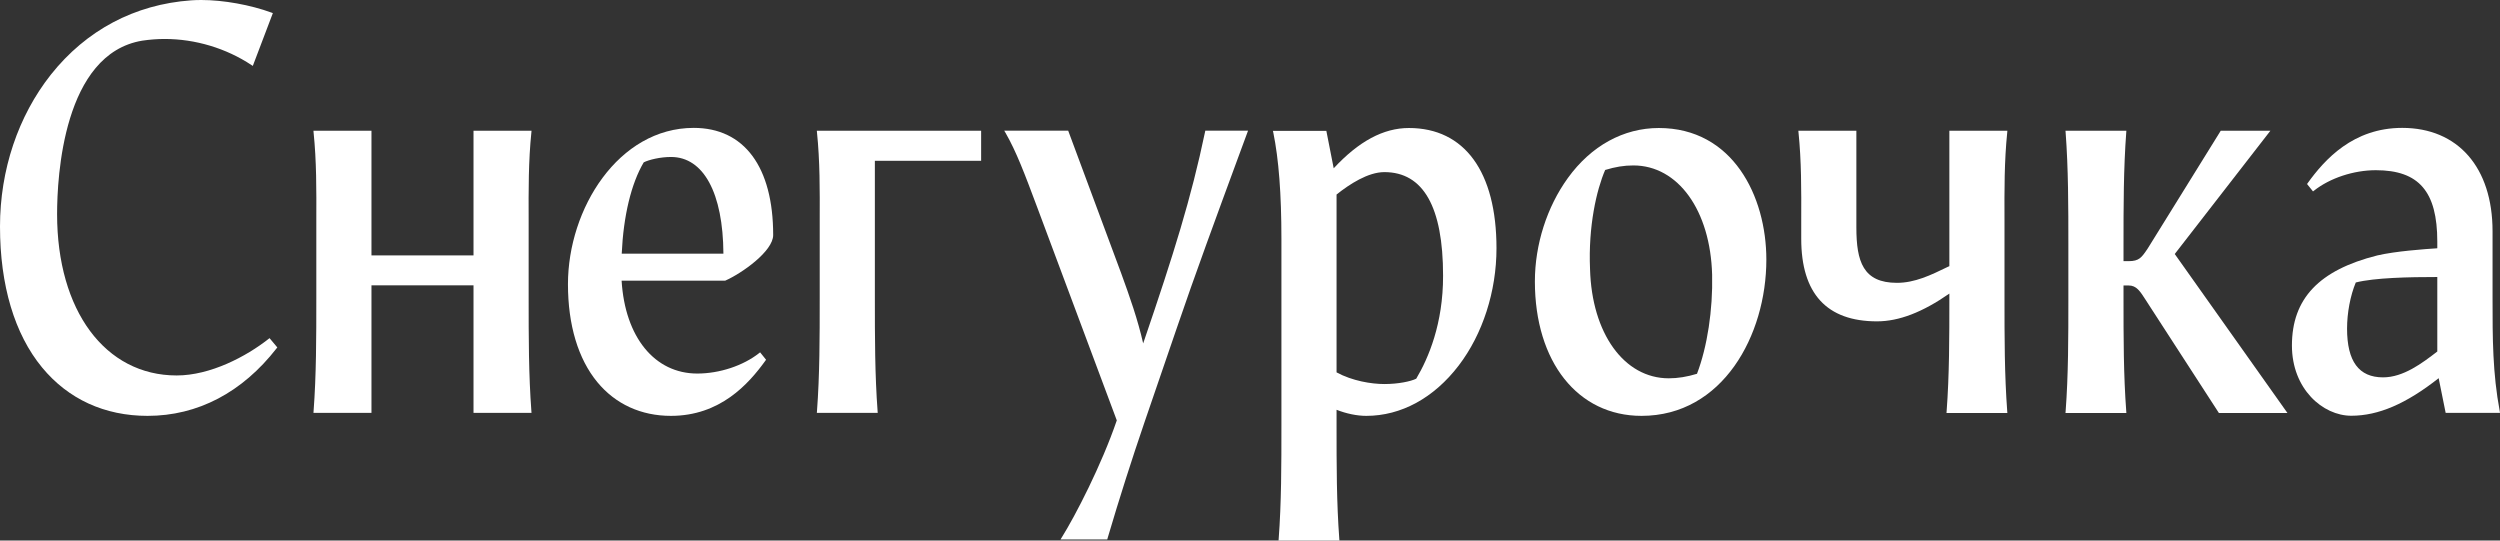 <svg width="148" height="32" viewBox="0 0 148 32" fill="none" xmlns="http://www.w3.org/2000/svg">
<rect x="0" y="0" width="148" height="32" fill="#333333" stroke="none"/>
<path d="M42.928 16.617C43.919 16.18 45.772 14.874 45.772 13.915C45.772 9.886 44.062 7.571 41.069 7.571C36.616 7.571 33.623 12.355 33.623 16.822C33.623 19.242 34.227 21.246 35.361 22.622C36.44 23.928 37.953 24.619 39.718 24.619C42.623 24.619 44.306 22.749 45.317 21.345L45.351 21.296L44.998 20.858L44.944 20.901C44.001 21.648 42.596 22.114 41.279 22.114C38.754 22.114 37.003 19.962 36.799 16.617H42.888H42.928ZM39.725 9.293C41.652 9.293 42.806 11.431 42.826 15.016H36.806C36.908 12.772 37.37 10.86 38.109 9.611C38.422 9.455 39.087 9.293 39.725 9.293Z" fill="white"/>
<path d="M134.406 7.741H131.467L127.144 14.712C126.777 15.256 126.635 15.46 126.017 15.46H125.712V14.529C125.712 12.2 125.712 9.999 125.875 7.825L125.881 7.741H122.277L122.284 7.825C122.447 10.006 122.447 12.2 122.447 14.529V17.662C122.447 19.99 122.447 22.192 122.284 24.365L122.277 24.45H125.881L125.875 24.365C125.712 22.185 125.712 19.99 125.712 17.662V16.9H126.017C126.479 16.9 126.689 17.231 127.042 17.782C127.103 17.881 127.171 17.986 127.246 18.099L131.359 24.45H135.417L128.745 15.037L134.406 7.741Z" fill="white"/>
<path d="M31.466 7.741H28.032V15.121H21.991V7.741H18.557L18.563 7.825C18.74 9.54 18.733 11.248 18.726 13.047C18.726 13.407 18.726 13.774 18.726 14.134V17.655C18.726 19.983 18.726 22.185 18.563 24.358L18.557 24.443H21.991V16.893H28.032V24.443H31.466L31.459 24.358C31.296 22.178 31.296 19.983 31.296 17.655V14.134C31.296 13.767 31.296 13.407 31.296 13.047C31.289 11.248 31.282 9.54 31.459 7.825L31.466 7.741Z" fill="white"/>
<path d="M15.902 20.061C14.579 21.105 12.454 22.227 10.459 22.227C6.224 22.227 3.38 18.389 3.38 12.68C3.38 10.464 3.746 3.175 8.43 2.406C8.857 2.343 9.298 2.307 9.746 2.307C11.565 2.307 13.391 2.858 14.891 3.853L14.966 3.902L16.153 0.776L16.079 0.748C14.823 0.289 13.228 -1.90735e-06 11.918 -1.90735e-06C11.701 -1.90735e-06 11.497 0.007 11.307 0.021C7.975 0.261 5.104 1.785 3.013 4.417C1.072 6.873 0 10.062 0 13.414C0 16.893 0.862 19.779 2.491 21.754C4.038 23.631 6.197 24.619 8.735 24.619C11.701 24.619 14.341 23.236 16.377 20.618L16.418 20.569L15.957 20.018L15.902 20.061Z" fill="white"/>
<path d="M48.364 7.825C48.541 9.54 48.534 11.248 48.527 13.047C48.527 13.407 48.527 13.774 48.527 14.134V17.655C48.527 19.983 48.527 22.185 48.364 24.358L48.357 24.443H51.961L51.955 24.358C51.792 22.178 51.792 19.983 51.792 17.655V9.519H58.083V7.741H48.357L48.364 7.825Z" fill="white"/>
<path d="M118.836 7.741H115.402V15.757L115.293 15.806C114.295 16.293 113.352 16.744 112.3 16.744C110.298 16.744 109.897 15.488 109.897 13.463V7.741H106.463L106.47 7.825C106.646 9.54 106.639 11.248 106.633 13.047C106.633 13.407 106.633 13.774 106.633 14.134C106.633 17.38 108.139 19.024 111.119 19.024C112.415 19.024 113.813 18.487 115.402 17.38V17.662C115.402 19.99 115.402 22.192 115.239 24.365L115.232 24.45H118.836L118.829 24.365C118.666 22.185 118.666 19.99 118.666 17.662V14.141C118.666 13.774 118.666 13.414 118.666 13.054C118.659 11.255 118.653 9.547 118.829 7.832L118.836 7.741Z" fill="white"/>
<path d="M98.202 7.578C96.112 7.578 94.198 8.63 92.82 10.535C91.578 12.25 90.865 14.479 90.865 16.66C90.865 21.423 93.404 24.619 97.177 24.619C101.976 24.619 104.568 19.856 104.568 15.368C104.568 11.615 102.58 7.578 98.202 7.578ZM95.026 10.062C95.623 9.879 96.139 9.794 96.695 9.794C99.342 9.794 101.256 12.454 101.358 16.265C101.406 18.339 101.073 20.527 100.462 22.128C99.885 22.305 99.329 22.396 98.793 22.396C96.146 22.396 94.232 19.736 94.13 15.926C94.021 13.386 94.517 11.241 95.026 10.062Z" fill="white"/>
<path d="M83.407 7.578C81.9 7.578 80.441 8.362 78.955 9.963L78.52 7.748H75.357L75.378 7.839C75.704 9.434 75.86 11.495 75.86 14.141V25.212C75.86 27.541 75.86 29.742 75.697 31.915L75.69 32H79.294L79.287 31.915C79.124 29.735 79.124 27.541 79.124 25.212V24.259C79.694 24.485 80.326 24.619 80.882 24.619C82.945 24.619 84.886 23.561 86.353 21.642C87.778 19.779 88.592 17.245 88.592 14.698C88.592 10.175 86.706 7.578 83.407 7.578ZM83.841 22.418C83.516 22.58 82.776 22.735 81.954 22.735C81.194 22.735 80.054 22.552 79.124 22.044V11.516C79.884 10.909 80.984 10.189 81.954 10.189C84.262 10.189 85.43 12.25 85.43 16.321C85.436 19.158 84.567 21.197 83.841 22.418Z" fill="white"/>
<path d="M71.34 7.804C70.519 11.727 69.481 15.044 67.736 20.153L67.675 20.329C67.363 18.939 66.881 17.57 66.372 16.173L63.236 7.734H59.449L59.517 7.847C60.169 8.976 60.657 10.281 61.397 12.257L66.114 24.887C65.212 27.526 63.664 30.525 62.856 31.817L62.782 31.936H65.551L65.564 31.88C66.27 29.488 66.996 27.216 67.77 24.951L69.65 19.468C70.729 16.3 72.039 12.744 73.302 9.314L73.885 7.734H71.354L71.34 7.804Z" fill="white"/>
<path d="M147.987 24.358C147.559 22.072 147.559 20.026 147.559 17.662V13.689C147.559 9.914 145.509 7.571 142.211 7.571C139.306 7.571 137.623 9.441 136.611 10.845L136.578 10.895L136.93 11.332L136.985 11.29C137.928 10.542 139.333 10.076 140.65 10.076C143.202 10.076 144.288 11.339 144.288 14.303V14.698C143.534 14.748 141.831 14.867 140.738 15.121C137.283 15.989 135.682 17.683 135.682 20.456C135.682 23.024 137.507 24.612 139.197 24.612C140.799 24.612 142.442 23.907 144.369 22.389L144.783 24.443H148L147.987 24.358ZM144.288 16.399V20.809C143.392 21.5 142.279 22.34 141.077 22.34C139.645 22.34 138.946 21.395 138.946 19.454C138.946 18.53 139.136 17.506 139.462 16.723C140.582 16.441 142.611 16.399 144.288 16.399Z" fill="white"/>
</svg>
